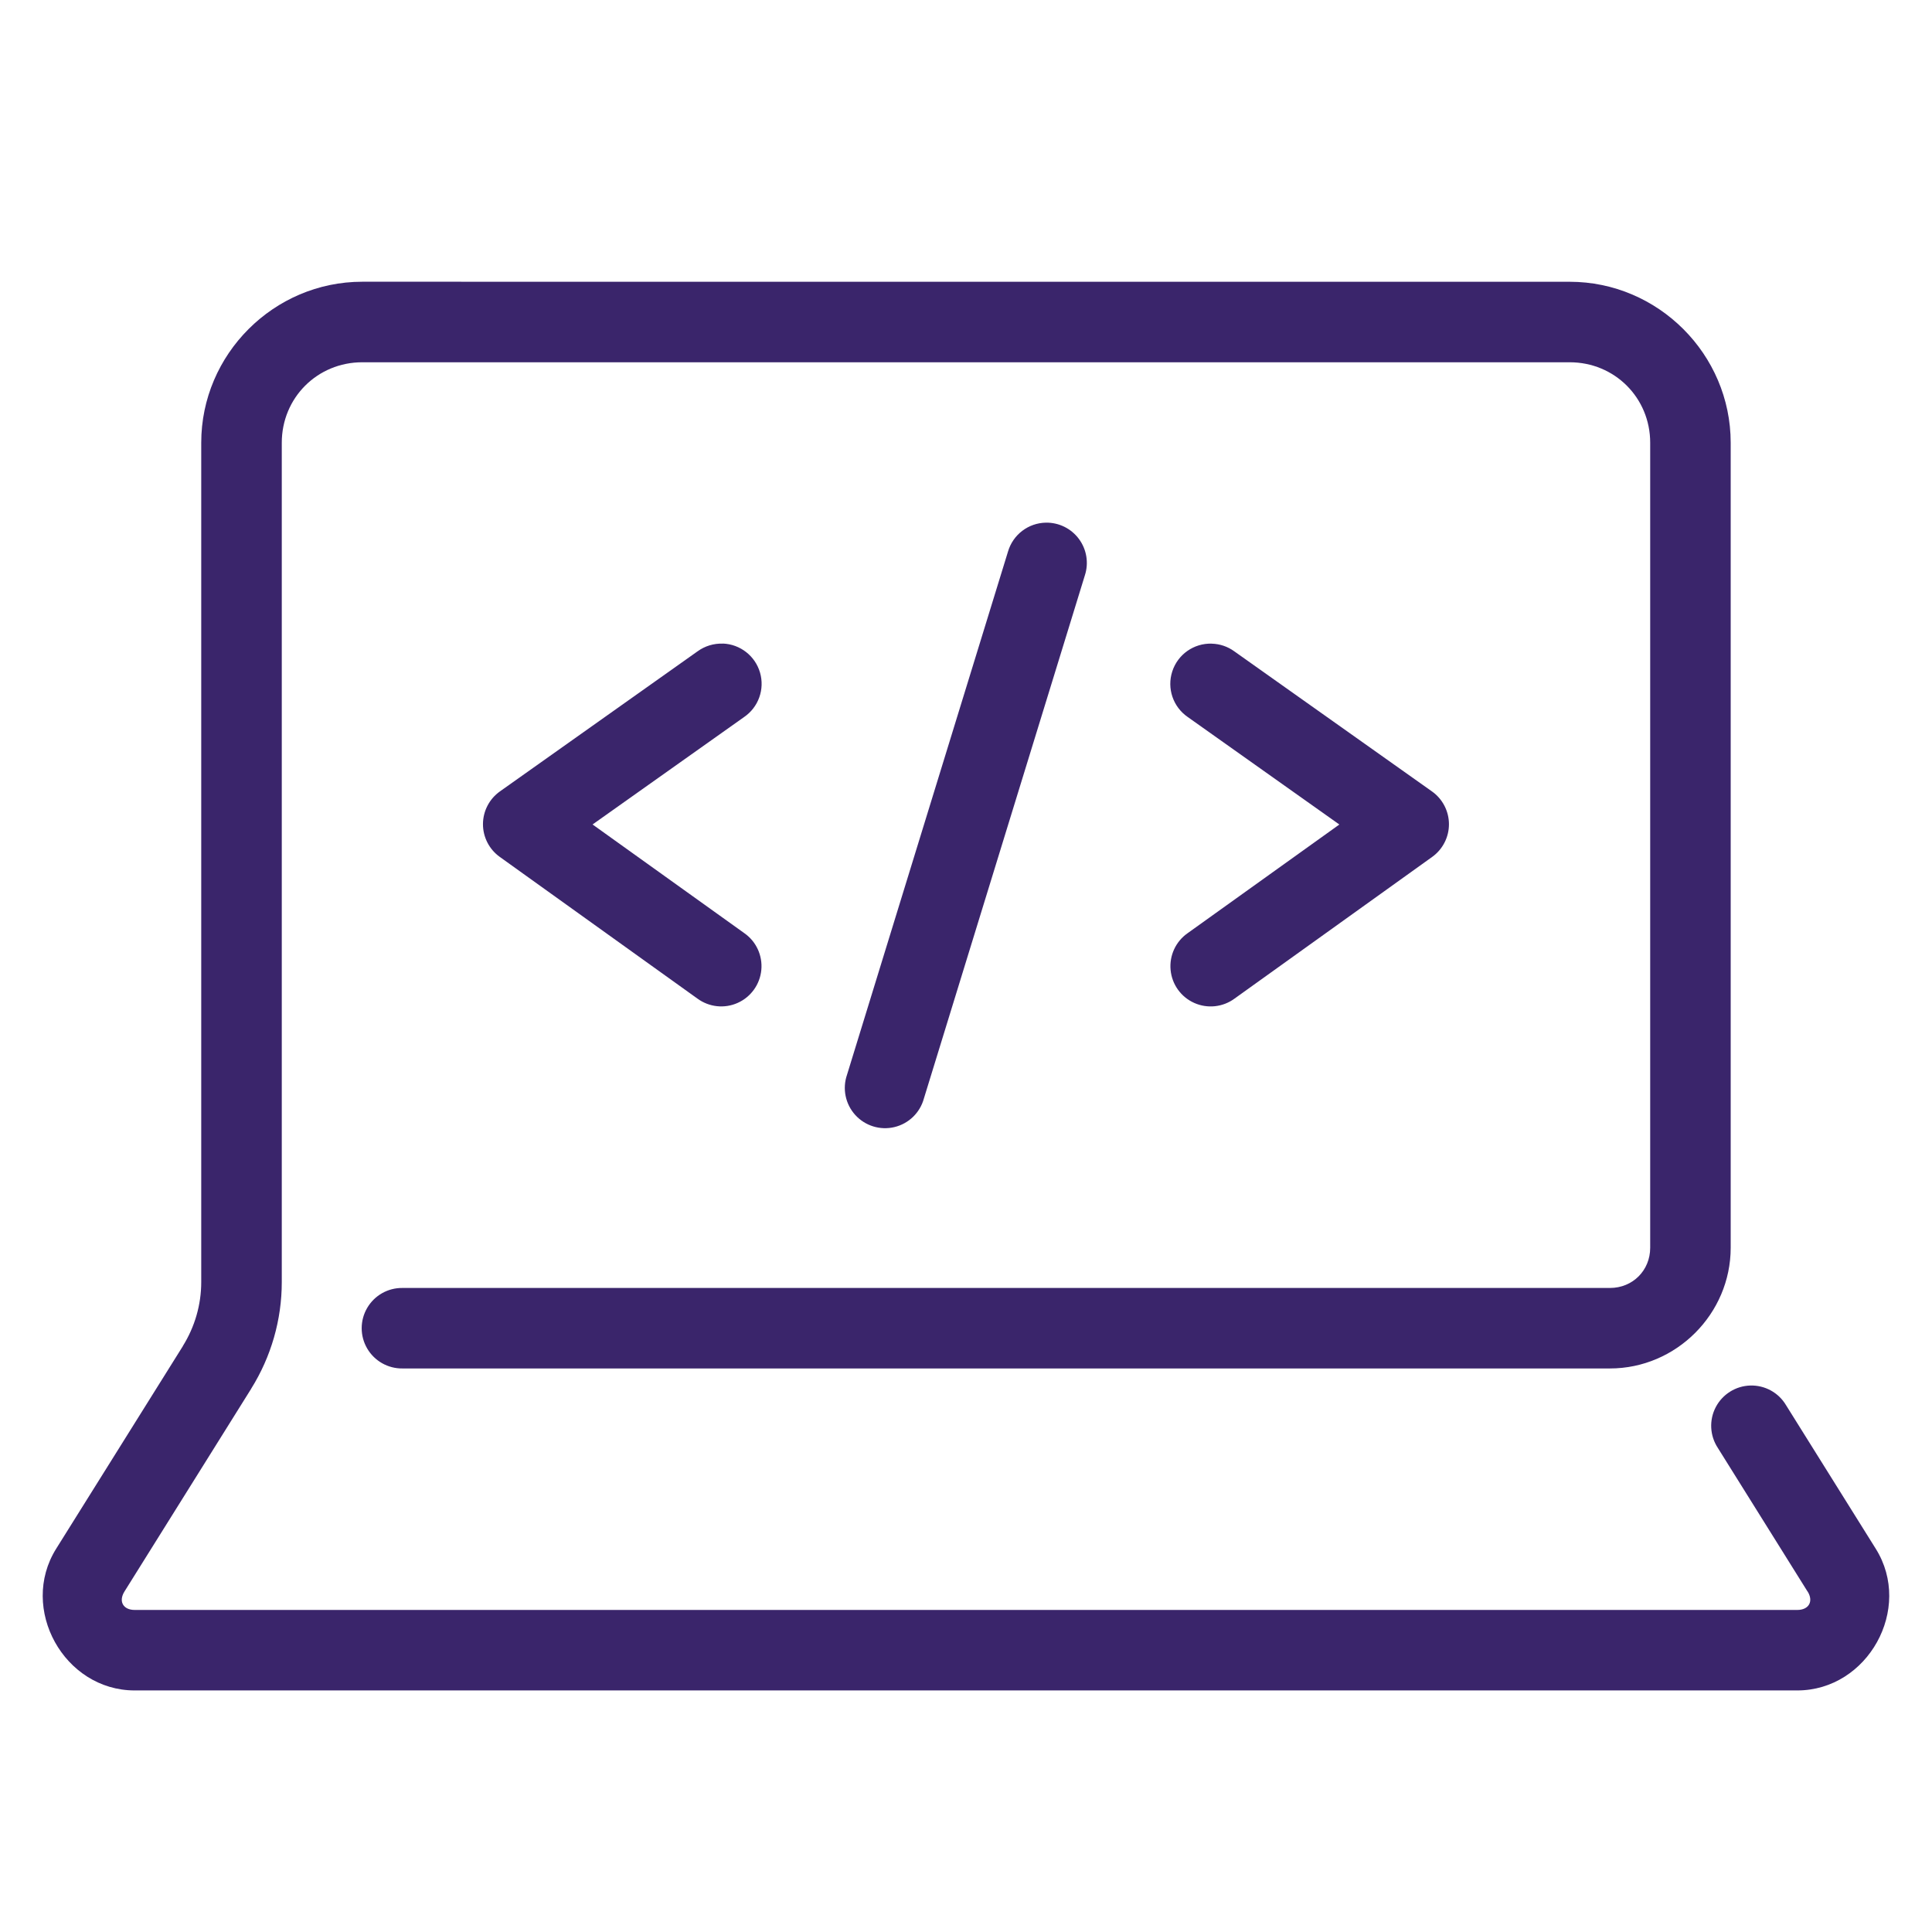 <svg xmlns="http://www.w3.org/2000/svg" xmlns:xlink="http://www.w3.org/1999/xlink" viewBox="0,0,256,256" width="96px" height="96px" fill-rule="nonzero"><g fill="#3a256b" fill-rule="nonzero" stroke="none" stroke-width="1" stroke-linecap="butt" stroke-linejoin="miter" stroke-miterlimit="10" stroke-dasharray="" stroke-dashoffset="0" font-family="none" font-weight="none" font-size="none" text-anchor="none" style="mix-blend-mode: normal"><g transform="scale(5.333,5.333)"><path d="M9,7c-2.197,0 -4,1.803 -4,4v20.854c0,0.562 -0.159,1.112 -0.457,1.59h0.002l-3.15,5.037c-0.929,1.488 0.197,3.52 1.951,3.52h41.309c1.754,0 2.882,-2.032 1.951,-3.52l-2.23,-3.568c-0.185,-0.312 -0.525,-0.498 -0.887,-0.488c-0.362,0.01 -0.691,0.216 -0.859,0.537c-0.168,0.321 -0.148,0.709 0.051,1.012l2.229,3.568c0.001,0 0.001,0 0.002,0c0.153,0.244 0.032,0.459 -0.256,0.459h-41.309c-0.289,0 -0.407,-0.215 -0.254,-0.459l3.148,-5.037c0,-0.001 0,-0.001 0,-0.002c0.496,-0.794 0.76,-1.711 0.76,-2.648v-20.854c0,-1.117 0.883,-2 2,-2h30c1.117,0 2,0.883 2,2v20c0,0.565 -0.435,1 -1,1h-30c-0.361,-0.005 -0.696,0.184 -0.878,0.496c-0.182,0.311 -0.182,0.697 0,1.008c0.182,0.311 0.517,0.501 0.878,0.496h30c1.645,0 3,-1.355 3,-3v-20c0,-2.197 -1.803,-4 -4,-4zM25.988,12.986c-0.438,0.007 -0.82,0.298 -0.943,0.719l-4,13c-0.119,0.345 -0.04,0.728 0.205,0.998c0.245,0.27 0.618,0.386 0.973,0.301c0.355,-0.085 0.636,-0.357 0.732,-0.709l4,-13c0.1,-0.307 0.045,-0.643 -0.147,-0.903c-0.192,-0.26 -0.497,-0.411 -0.82,-0.406zM17.961,15.992c-0.225,-0.009 -0.447,0.059 -0.629,0.191l-4.91,3.48c-0.264,0.187 -0.421,0.49 -0.422,0.813c-0.001,0.323 0.155,0.627 0.418,0.815l4.91,3.52c0.29,0.213 0.673,0.255 1.001,0.107c0.329,-0.147 0.553,-0.46 0.587,-0.818c0.034,-0.359 -0.127,-0.708 -0.422,-0.914l-3.771,-2.701l3.766,-2.67c0.356,-0.244 0.515,-0.688 0.395,-1.103c-0.12,-0.414 -0.492,-0.705 -0.923,-0.722zM30.107,15.992c-0.444,-0.013 -0.843,0.267 -0.98,0.689c-0.138,0.422 0.019,0.884 0.385,1.135l3.766,2.67l-3.771,2.701c-0.295,0.206 -0.456,0.556 -0.422,0.914c0.034,0.359 0.258,0.671 0.587,0.818c0.329,0.147 0.711,0.106 1.001,-0.107l4.91,-3.52c0.263,-0.188 0.419,-0.492 0.418,-0.815c-0.001,-0.323 -0.158,-0.626 -0.422,-0.813l-4.91,-3.48c-0.163,-0.119 -0.359,-0.186 -0.561,-0.191z"></path></g></g></svg>
